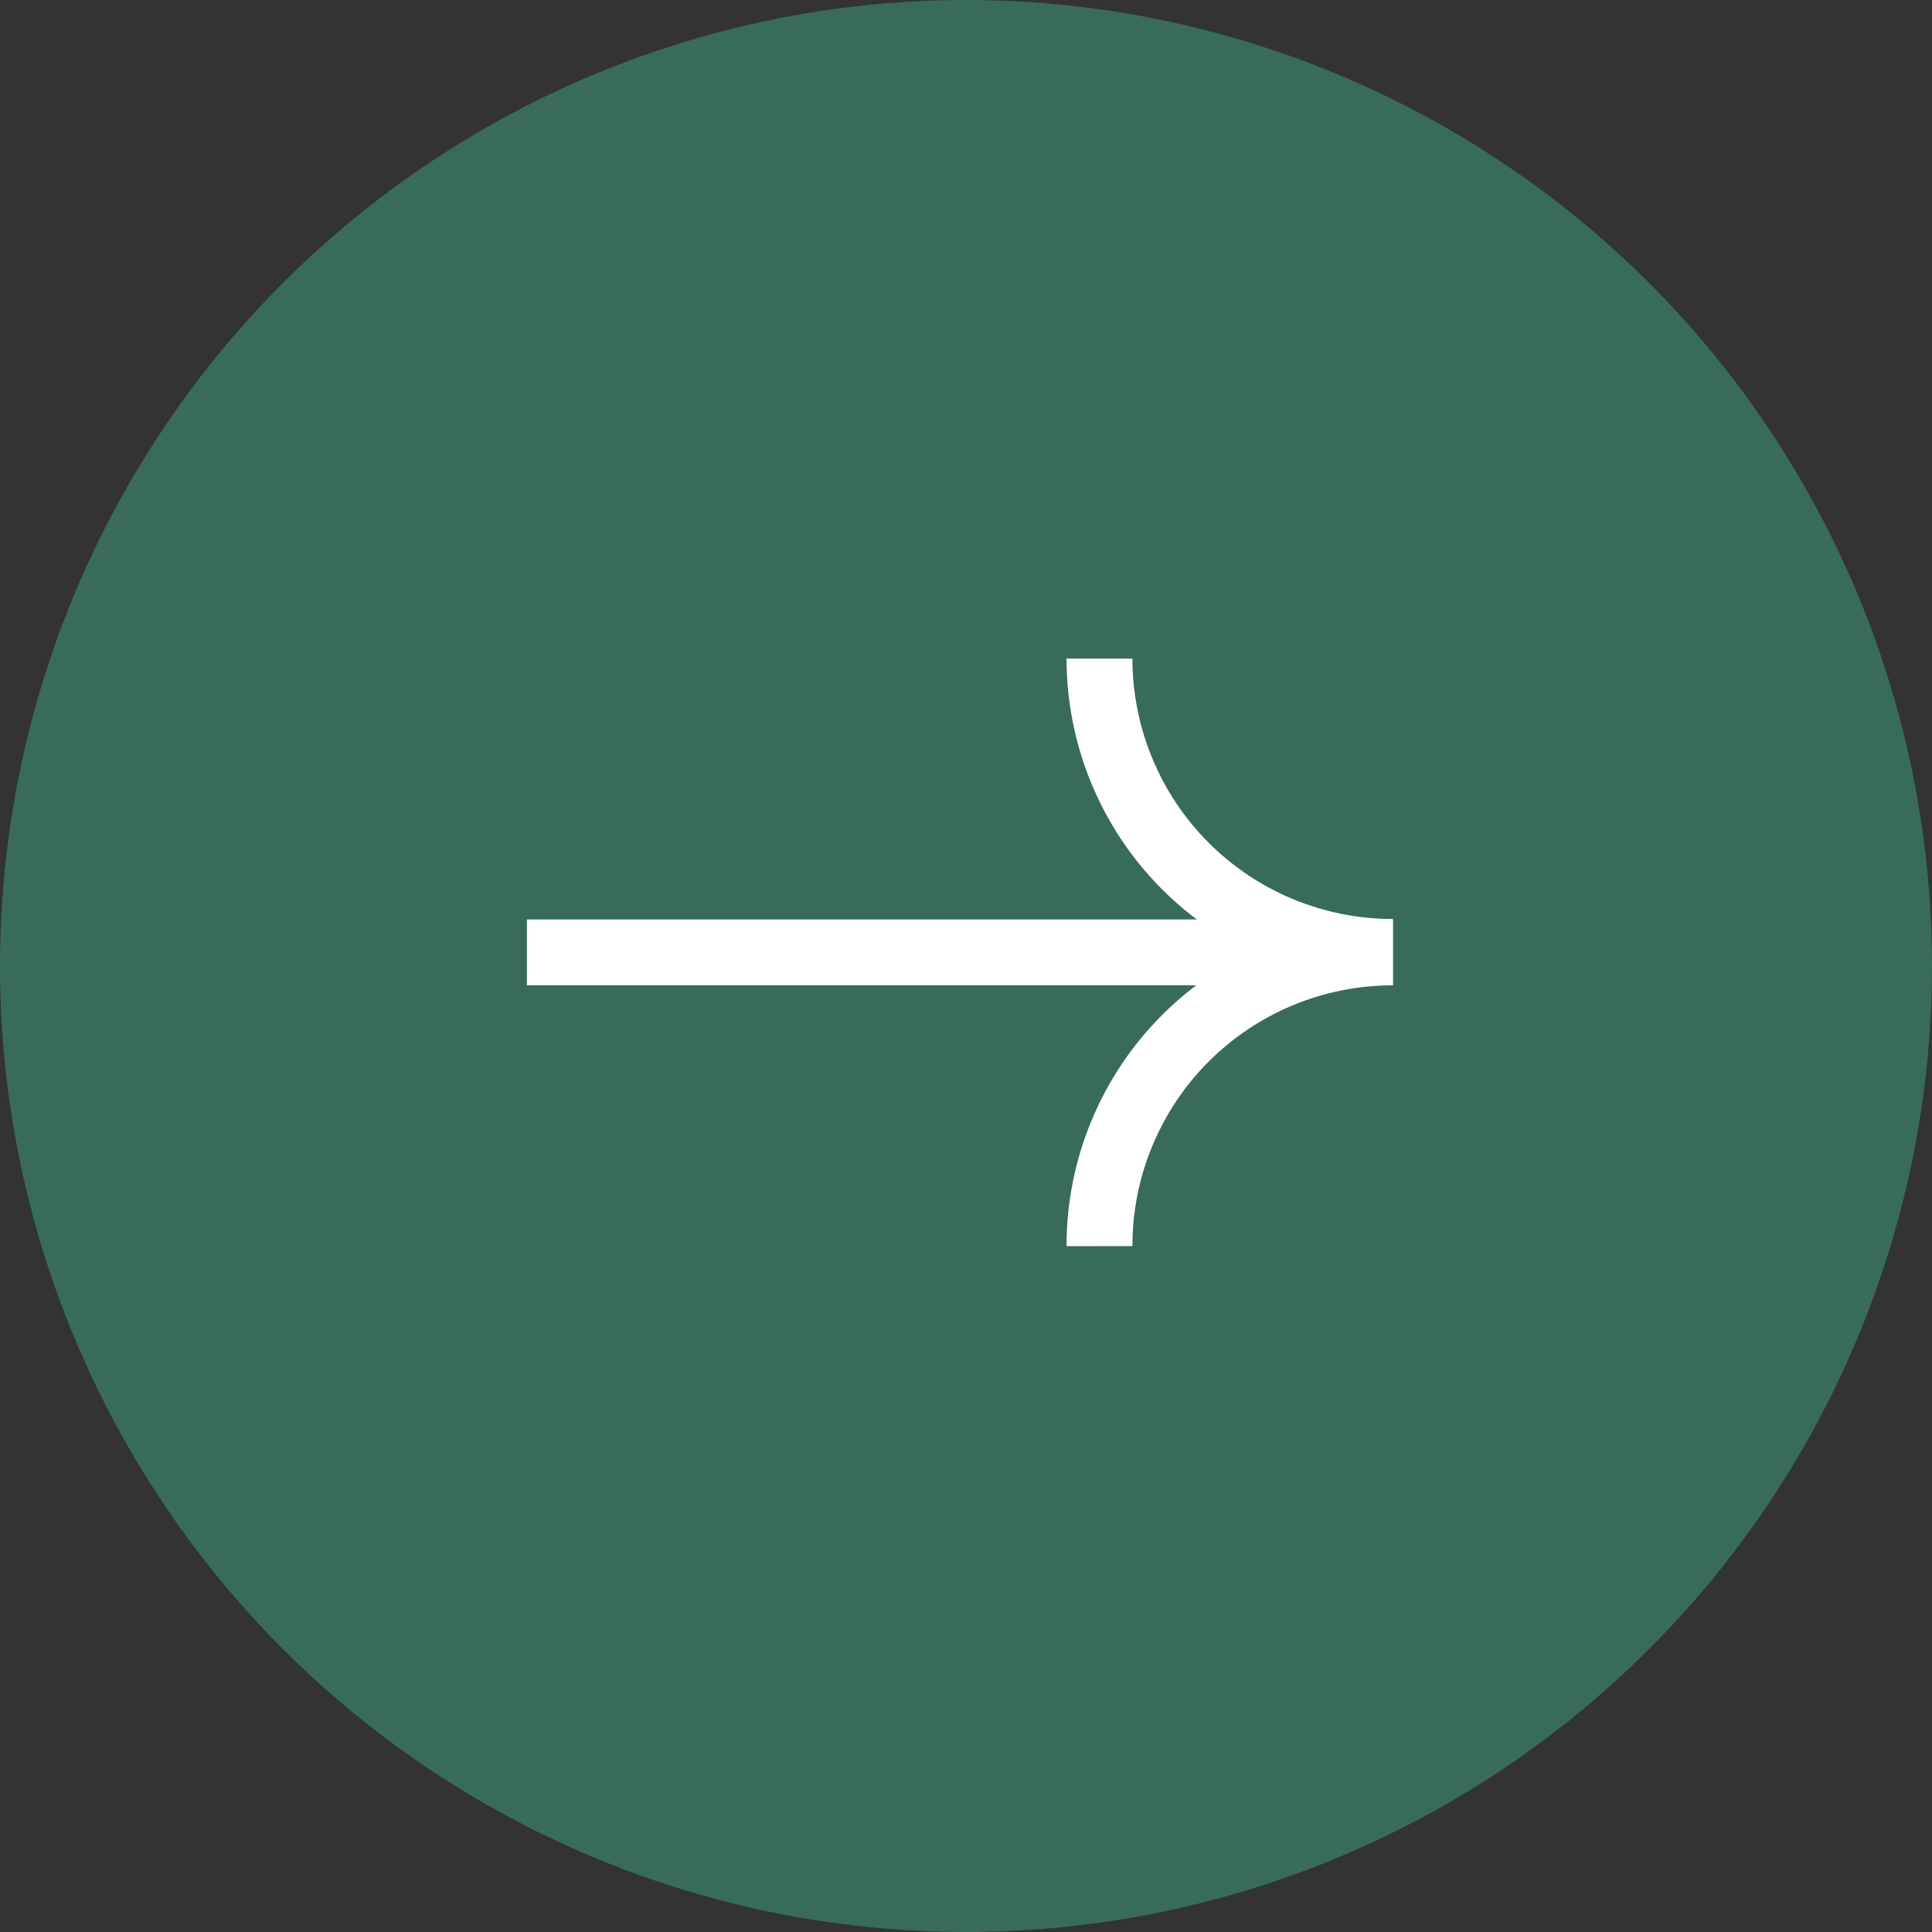 <svg width="44" height="44" viewBox="0 0 44 44" fill="none" xmlns="http://www.w3.org/2000/svg">
<rect x="0" y="0" width="44" height="44" fill="#333333" stroke="none"/>
<circle cx="22" cy="22" r="22" fill="#386B5B"/>
<g clip-path="url(#clip0_533_238)">
<path d="M12 21.69H31.72" stroke="white" stroke-width="1.5"/>
<path d="M31.72 21.68C30.843 21.68 29.974 21.507 29.164 21.172C28.353 20.836 27.617 20.344 26.997 19.724C26.376 19.103 25.884 18.367 25.549 17.556C25.213 16.746 25.04 15.877 25.04 15" stroke="white" stroke-width="1.5"/>
<path d="M25.04 28.38C25.039 27.502 25.21 26.632 25.546 25.821C25.881 25.009 26.372 24.271 26.993 23.65C27.613 23.029 28.35 22.536 29.161 22.199C29.973 21.863 30.842 21.69 31.72 21.69" stroke="white" stroke-width="1.5"/>
</g>
<defs>
<clipPath id="clip0_533_238">
<rect width="19.72" height="13.38" fill="white" transform="translate(12 15)"/>
</clipPath>
</defs>
</svg>
